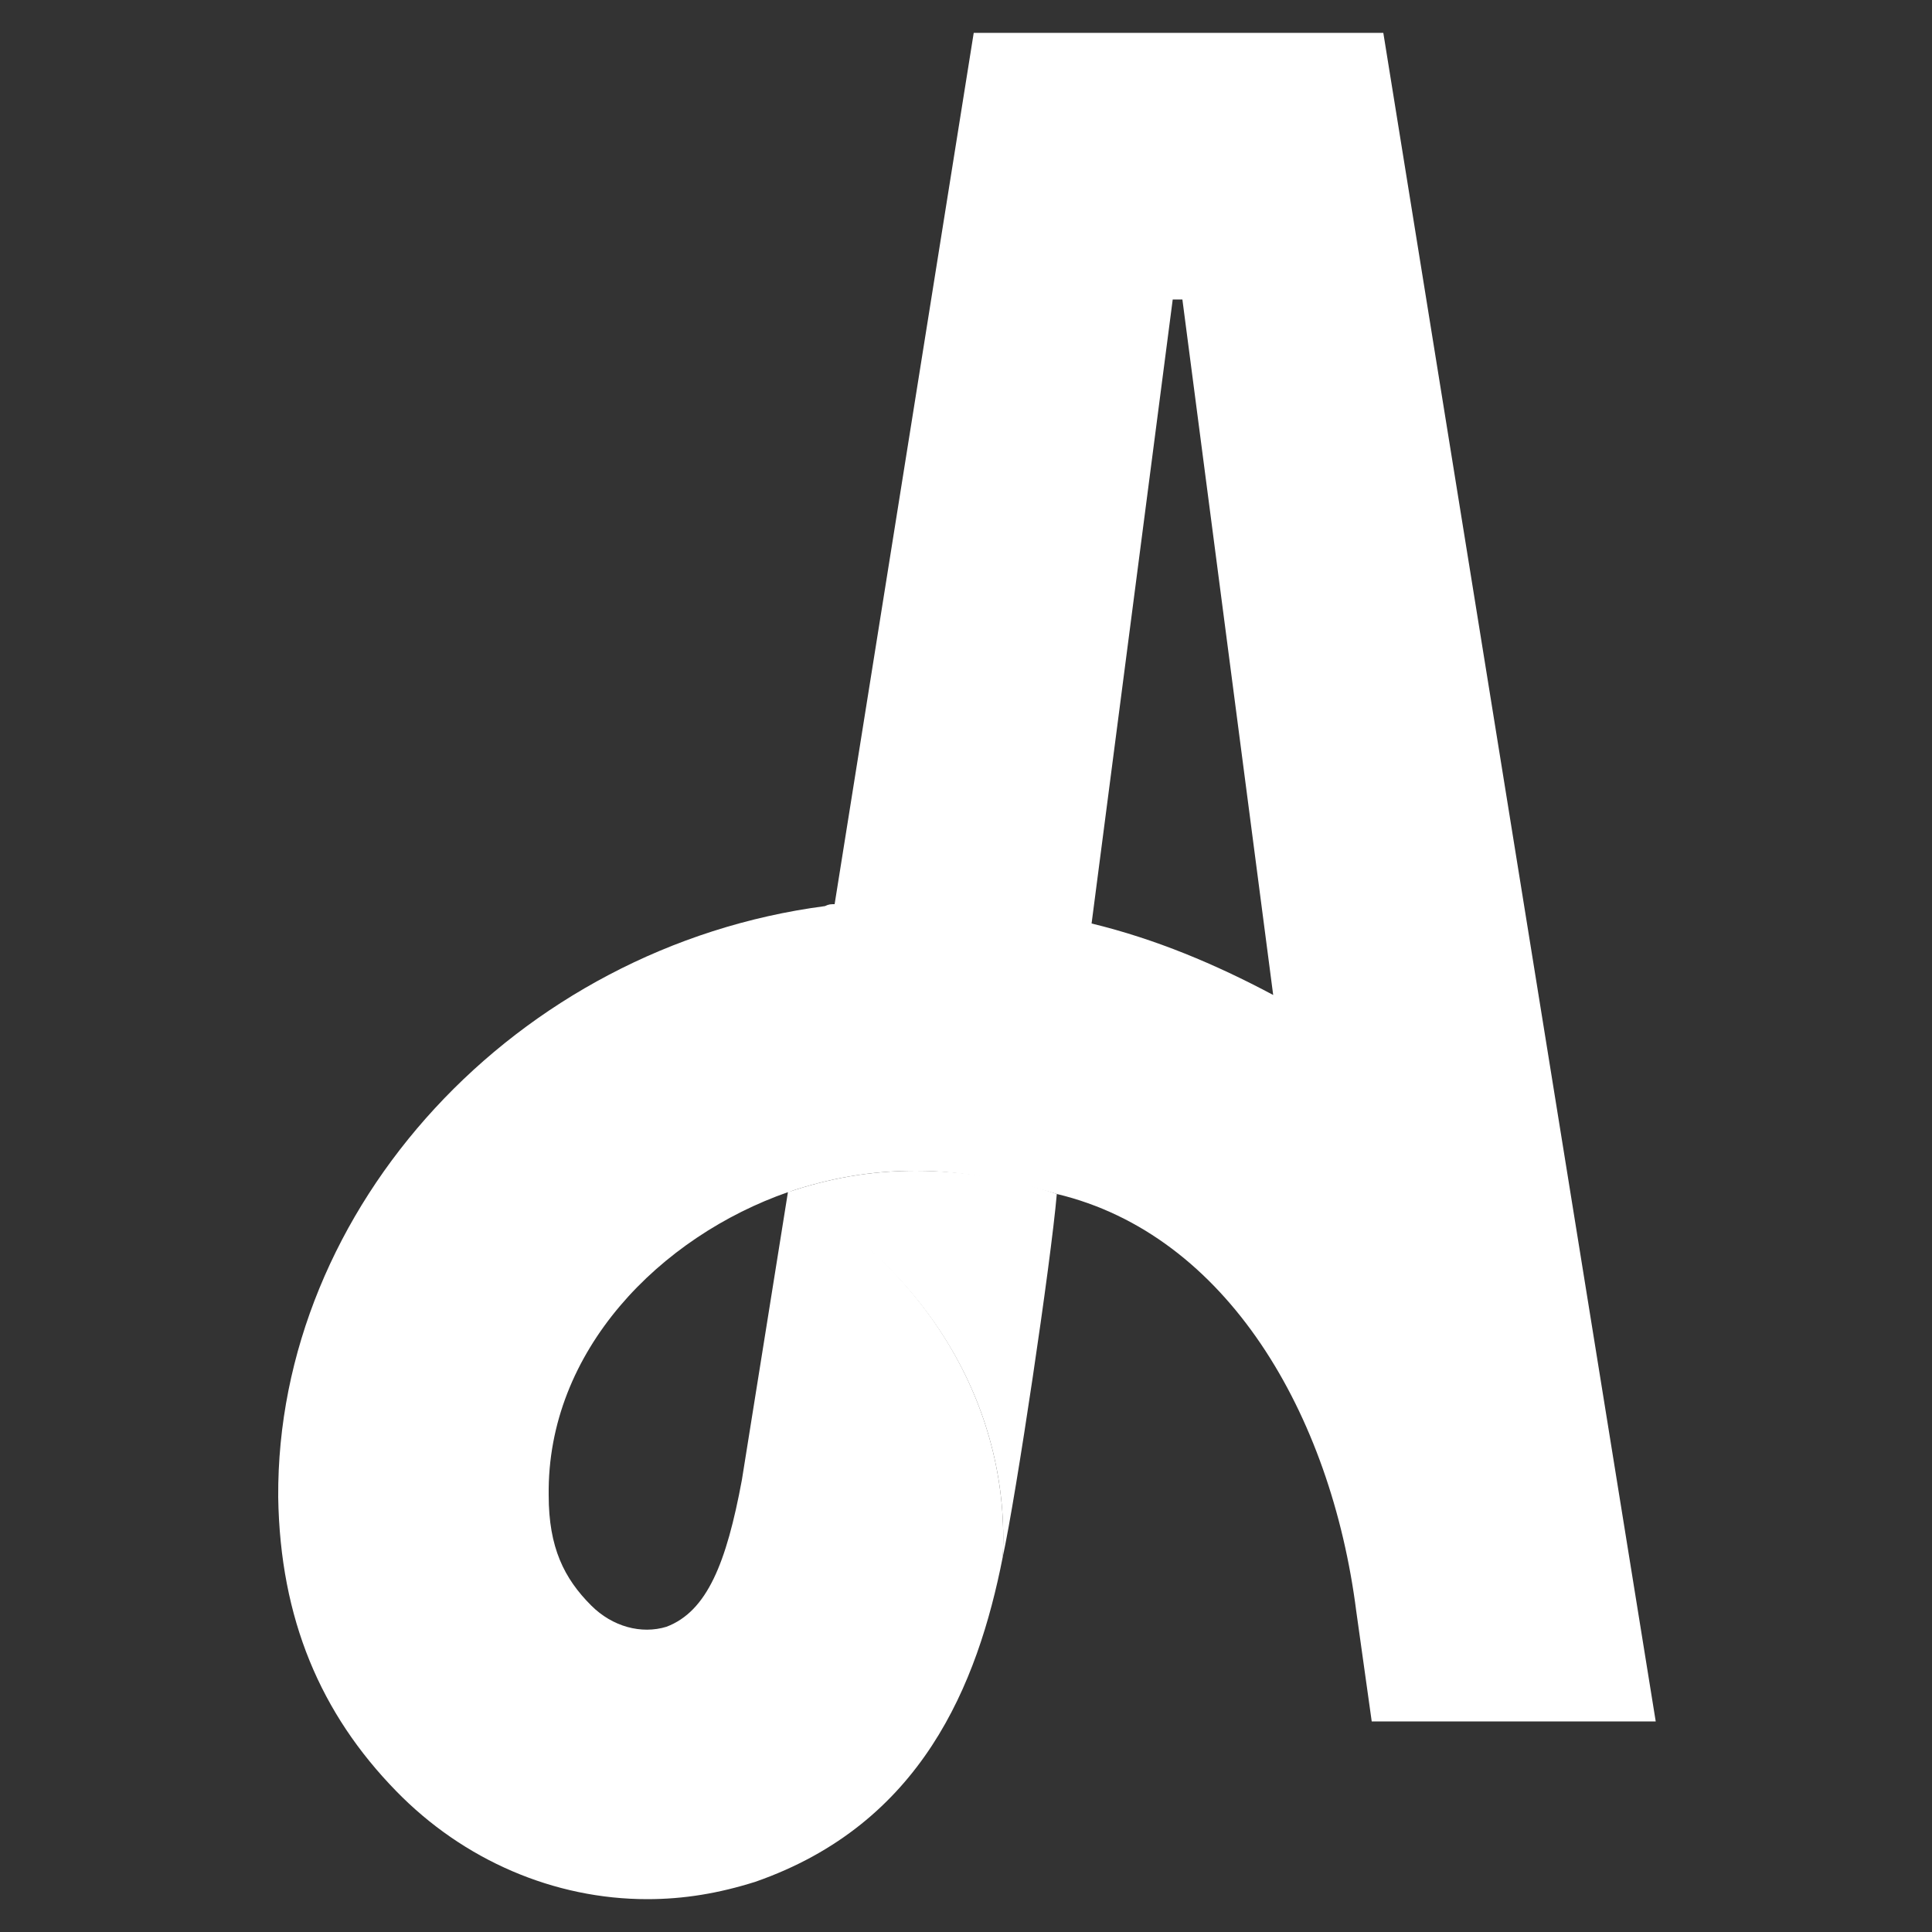<?xml version="1.0" encoding="utf-8"?>
<!-- Generator: Adobe Illustrator 26.3.1, SVG Export Plug-In . SVG Version: 6.00 Build 0)  -->
<svg version="1.1" id="Layer_1" xmlns="http://www.w3.org/2000/svg" xmlns:xlink="http://www.w3.org/1999/xlink" x="0px" y="0px"
	 viewBox="0 0 100 100" style="enable-background:new 0 0 100 100;" xml:space="preserve">
<rect x="0" y="0" width="100" height="100" fill="#333333" stroke="none"/>
<style type="text/css">
	.st0{fill:#FFFFFF;}
</style>
<g>
	<path class="st0" d="M71.6,1.7H61.1H50.4l-7.2,45.1c-0.2,0-0.3,0-0.5,0.1c-16,2.1-28.4,15.6-28.3,30.6c0.1,6.3,2.2,11.2,6.1,15.2
		c3.5,3.6,8.2,5.6,13,5.6c1.9,0,3.7-0.3,5.6-0.9c8.6-3,11.5-10.2,12.8-16.8c0,0,0,0,0,0c0.4-7.4-3.6-14.7-11.1-19l-2.4,15
		c-0.8,4.3-1.8,6.8-3.9,7.6c-1.3,0.4-2.8,0-3.9-1.1c-1.4-1.4-2.2-3-2.2-5.7c-0.1-7.5,5.8-13.4,12.4-15.7c2.1-0.7,4.2-1.1,6.6-1.1
		c2.4,0,5,0.5,7.3,1.2c8.8,2.1,14.2,11.4,15.5,21.6l0.8,5.7h14.7L71.6,1.7z M56.5,47.8l4.2-32.3h0.1h0.4l4.7,36
		C62.9,49.9,59.8,48.6,56.5,47.8z"/>
	<path class="st0" d="M51.9,80.6c0.7-3.2,2.5-15.3,2.8-18.8c-2.3-0.8-4.9-1.2-7.3-1.2c-2.4,0-4.5,0.4-6.6,1.1
		C48.3,65.9,52.3,73.2,51.9,80.6z"/>
</g>
</svg>
